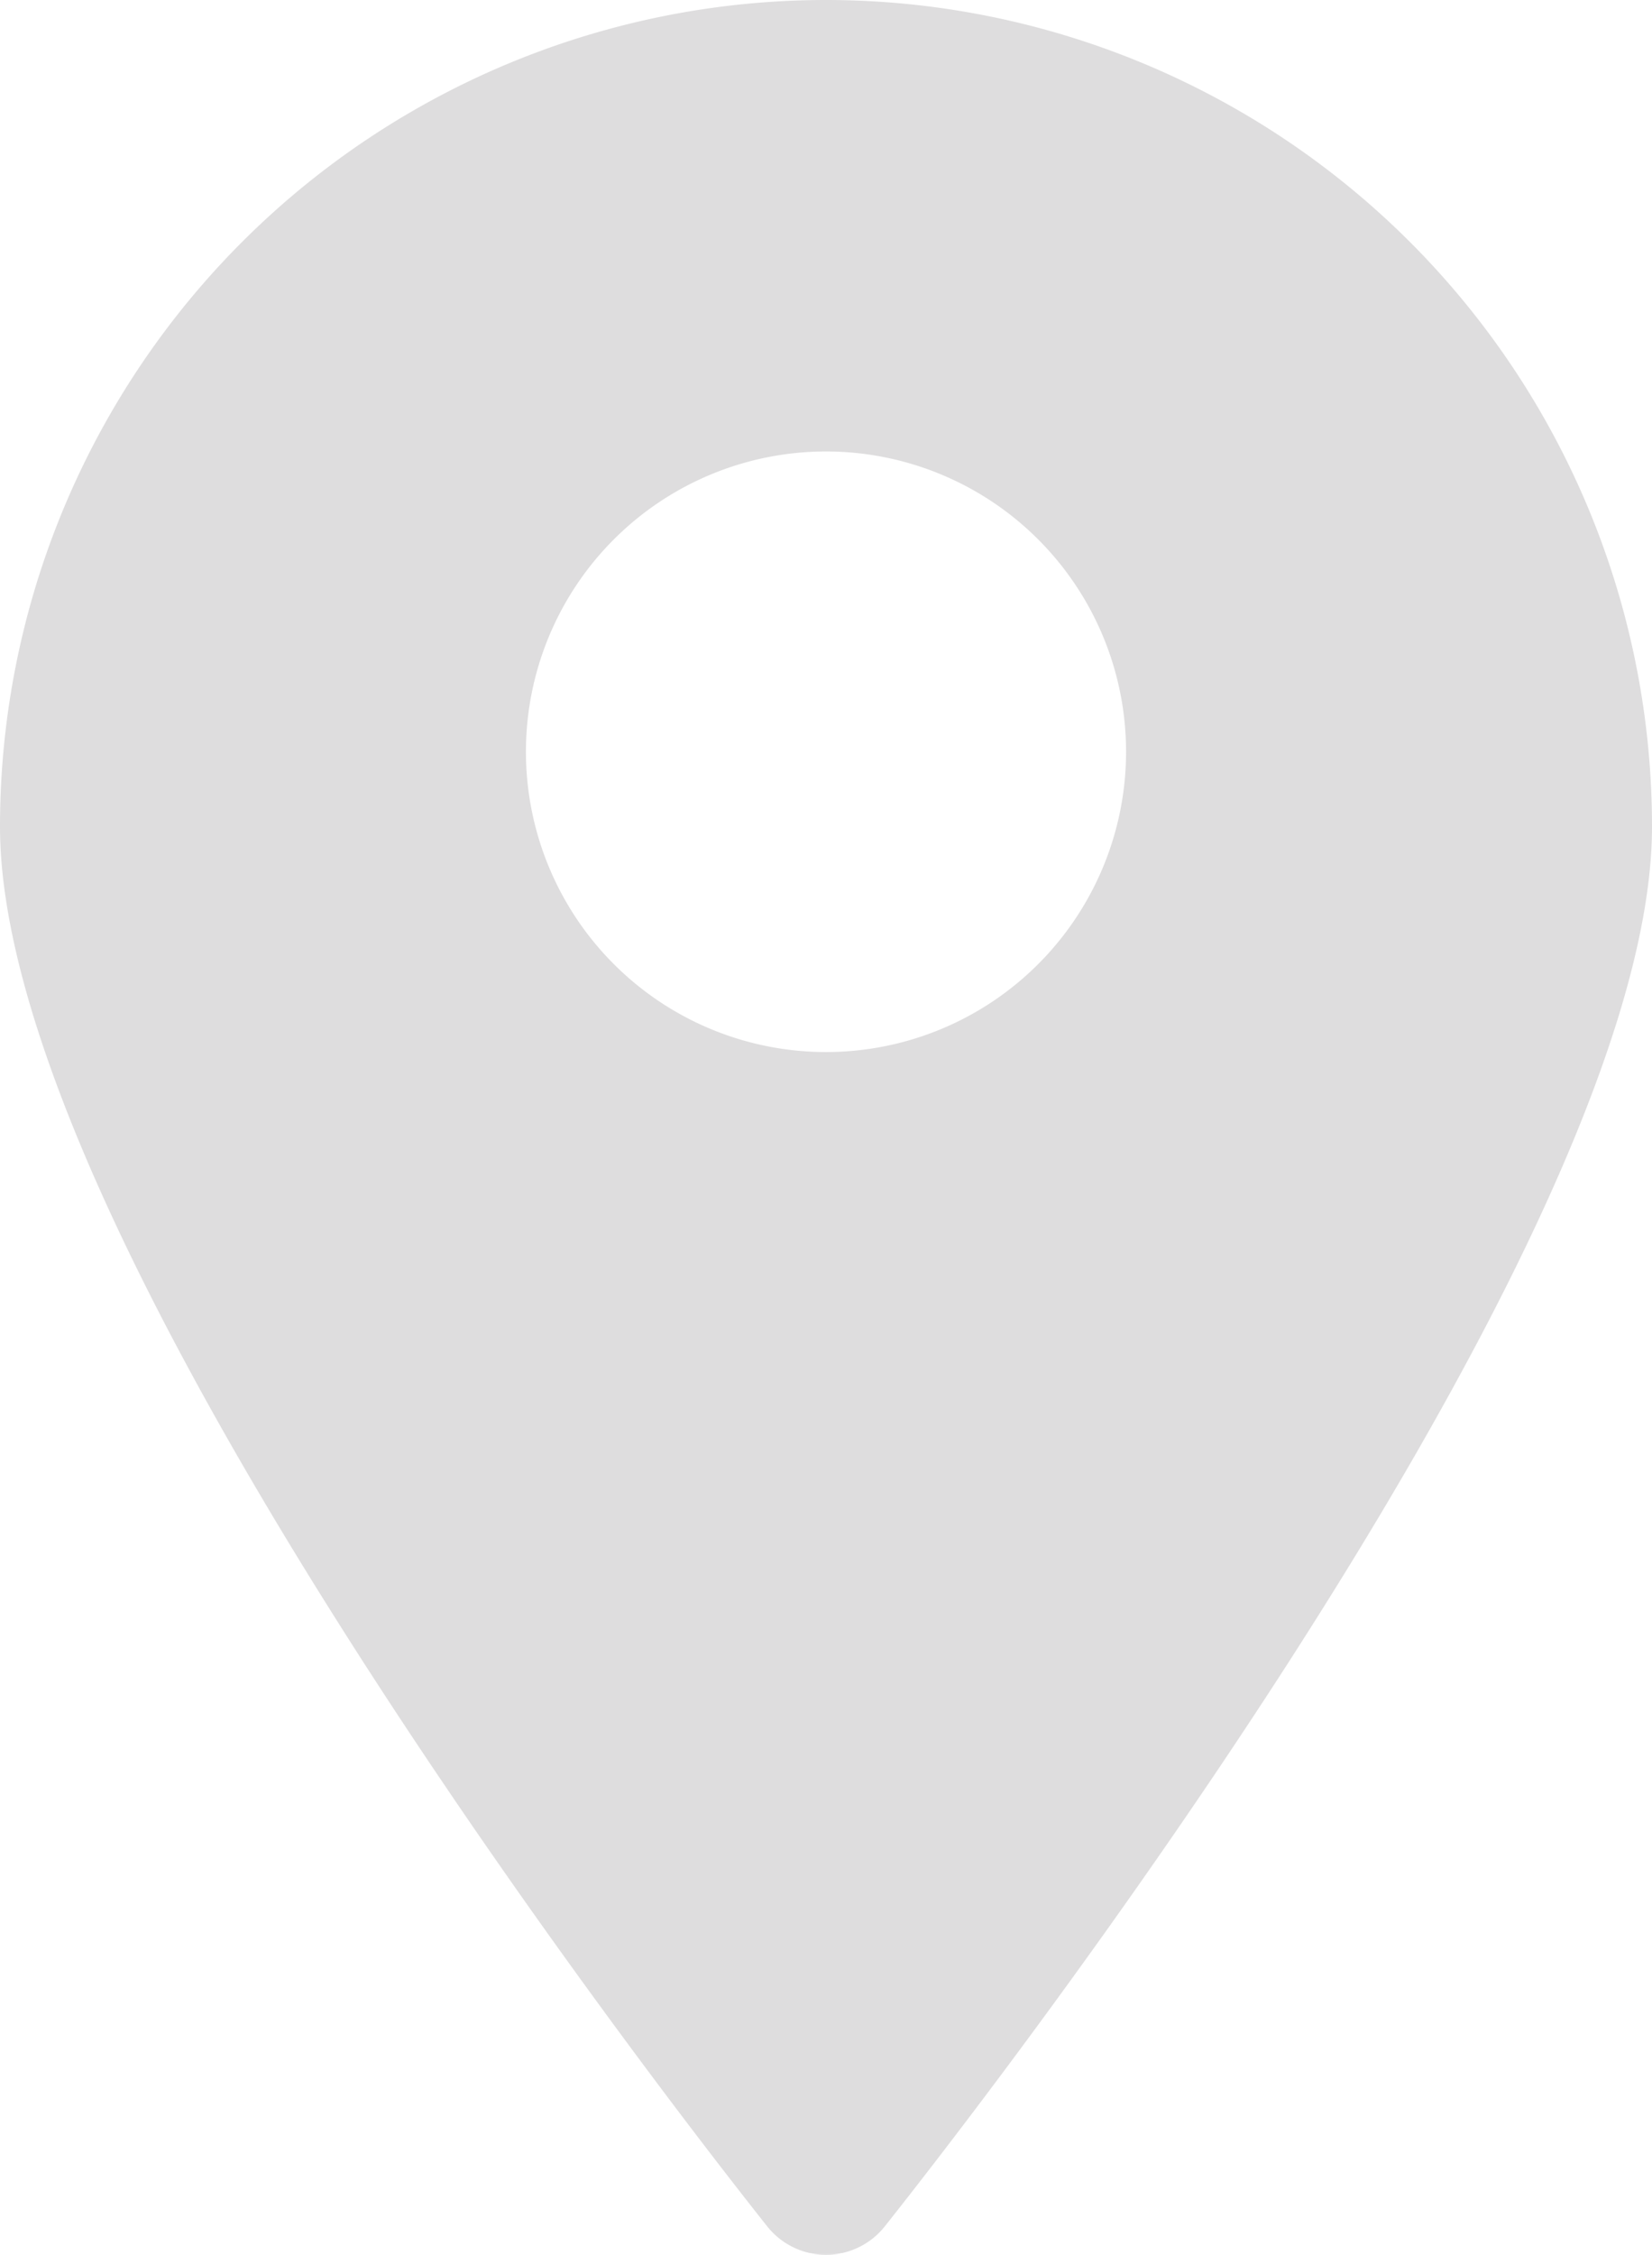 <svg xmlns="http://www.w3.org/2000/svg" width="22.022" height="30.034" viewBox="0 0 22.022 30.034">
  <path id="map" d="M16.011,1A11.011,11.011,0,0,0,5,12.011c0,5.816,9.81,18.118,10.23,18.649a1,1,0,0,0,1.562,0c.42-.531,10.23-12.833,10.23-18.649A11.011,11.011,0,0,0,16.011,1Zm0,14.014a4,4,0,1,1,4-4A4,4,0,0,1,16.011,15.014Z" transform="translate(-5 -1)" fill="#b0aeb0" opacity="0.42"/>
</svg>

